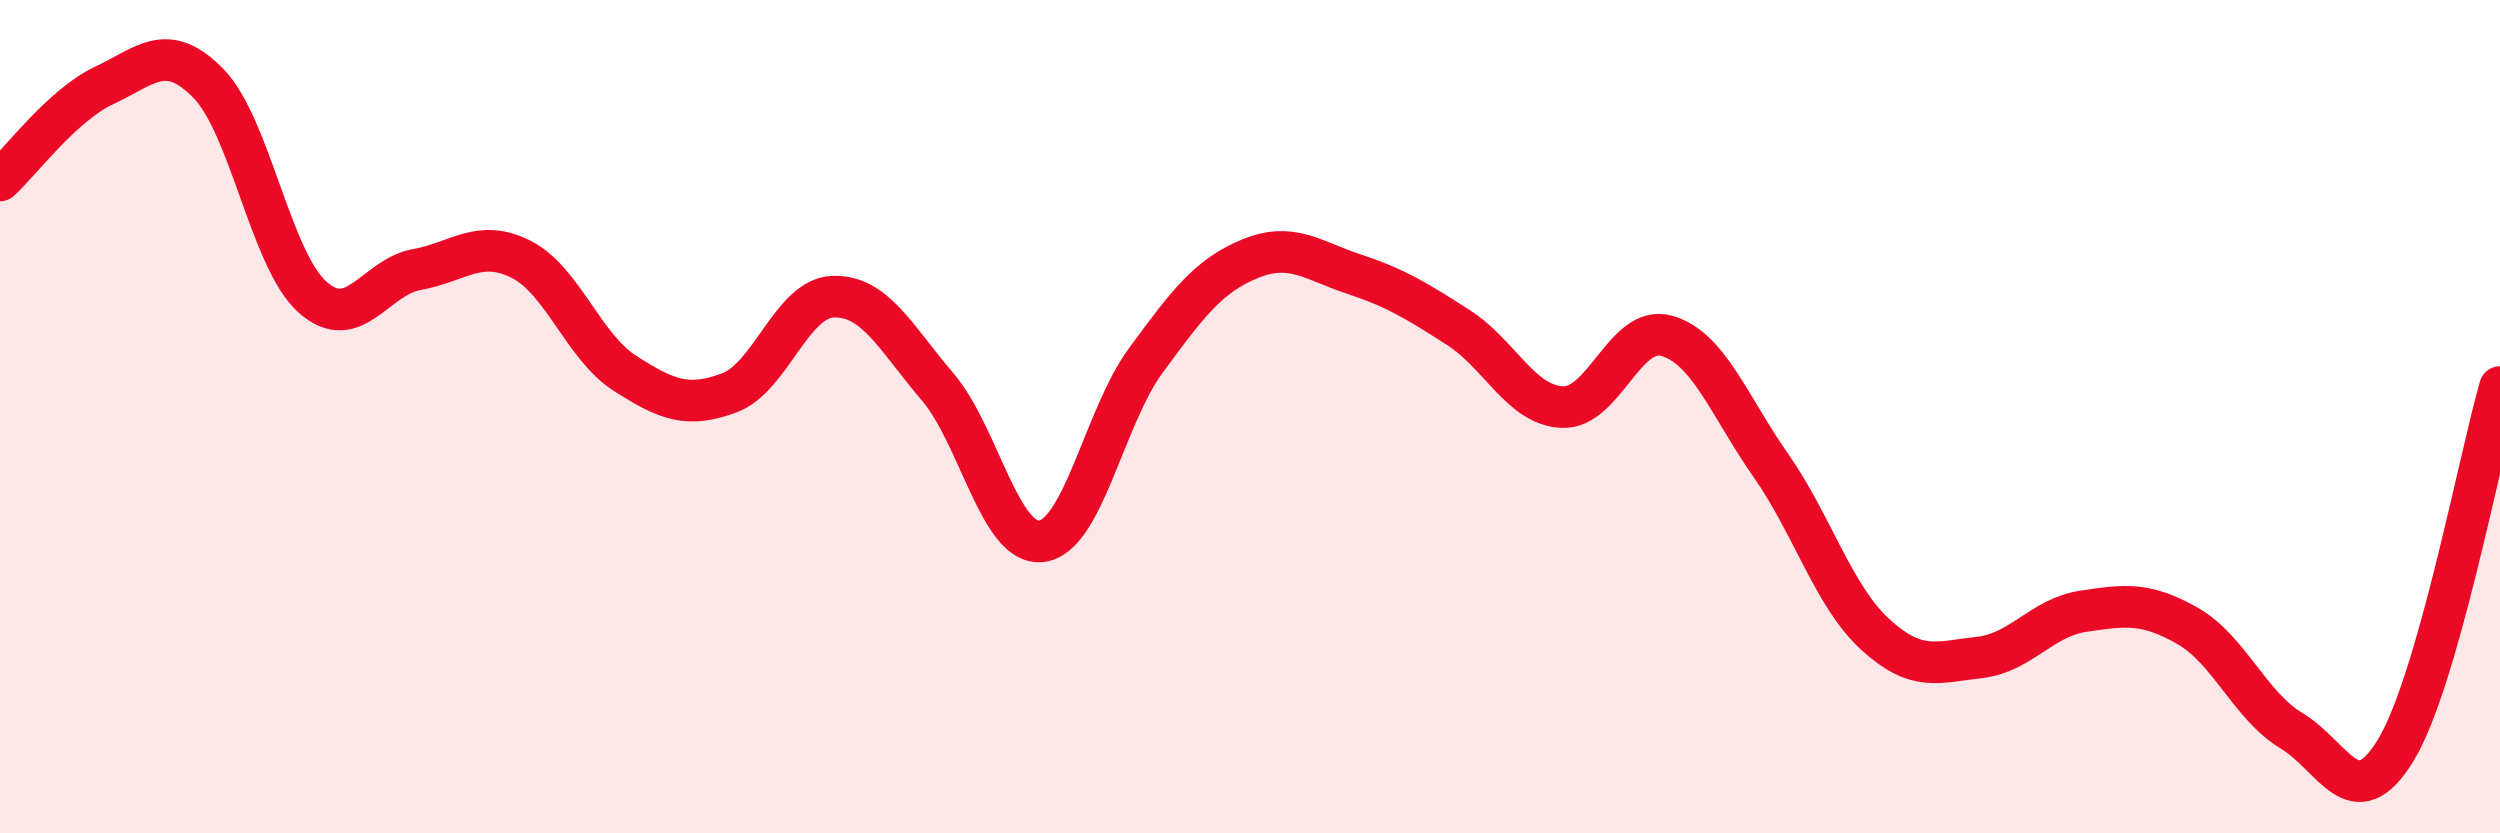 
    <svg width="60" height="20" viewBox="0 0 60 20" xmlns="http://www.w3.org/2000/svg">
      <path
        d="M 0,4.33 C 0.5,3.87 1.5,2.52 2.5,2.05 C 3.5,1.58 4,0.98 5,2 C 6,3.02 6.5,6.24 7.5,7.13 C 8.5,8.02 9,6.65 10,6.47 C 11,6.29 11.5,5.72 12.5,6.22 C 13.5,6.72 14,8.32 15,8.96 C 16,9.6 16.5,9.8 17.5,9.43 C 18.5,9.06 19,7.15 20,7.12 C 21,7.09 21.5,8.11 22.5,9.28 C 23.5,10.45 24,13.12 25,12.99 C 26,12.86 26.5,10.01 27.5,8.65 C 28.5,7.29 29,6.62 30,6.21 C 31,5.8 31.5,6.25 32.5,6.58 C 33.5,6.91 34,7.22 35,7.86 C 36,8.5 36.5,9.73 37.5,9.77 C 38.5,9.81 39,7.78 40,8.06 C 41,8.34 41.5,9.74 42.5,11.17 C 43.5,12.6 44,14.3 45,15.22 C 46,16.14 46.5,15.89 47.5,15.78 C 48.5,15.67 49,14.82 50,14.67 C 51,14.52 51.5,14.45 52.5,15.02 C 53.5,15.59 54,16.94 55,17.54 C 56,18.14 56.5,19.65 57.5,18 C 58.5,16.35 59.5,11.03 60,9.29L60 20L0 20Z"
        fill="#EB0A25"
        opacity="0.1"
        stroke-linecap="round"
        stroke-linejoin="round"
      />
      <path
        d="M 0,4.33 C 0.5,3.87 1.5,2.52 2.5,2.05 C 3.5,1.58 4,0.98 5,2 C 6,3.02 6.5,6.24 7.5,7.13 C 8.5,8.02 9,6.65 10,6.47 C 11,6.29 11.5,5.72 12.5,6.22 C 13.5,6.72 14,8.32 15,8.96 C 16,9.6 16.5,9.8 17.5,9.43 C 18.5,9.06 19,7.15 20,7.12 C 21,7.09 21.5,8.11 22.5,9.28 C 23.5,10.45 24,13.12 25,12.99 C 26,12.86 26.5,10.01 27.5,8.65 C 28.5,7.29 29,6.62 30,6.21 C 31,5.8 31.5,6.25 32.5,6.58 C 33.5,6.91 34,7.22 35,7.86 C 36,8.5 36.5,9.73 37.5,9.77 C 38.5,9.81 39,7.78 40,8.06 C 41,8.34 41.5,9.74 42.5,11.17 C 43.5,12.6 44,14.3 45,15.22 C 46,16.14 46.5,15.89 47.5,15.78 C 48.5,15.67 49,14.82 50,14.67 C 51,14.52 51.5,14.45 52.5,15.02 C 53.5,15.59 54,16.94 55,17.54 C 56,18.14 56.5,19.65 57.5,18 C 58.5,16.35 59.5,11.03 60,9.29"
        stroke="#EB0A25"
        stroke-width="1"
        fill="none"
        stroke-linecap="round"
        stroke-linejoin="round"
      />
    </svg>
  